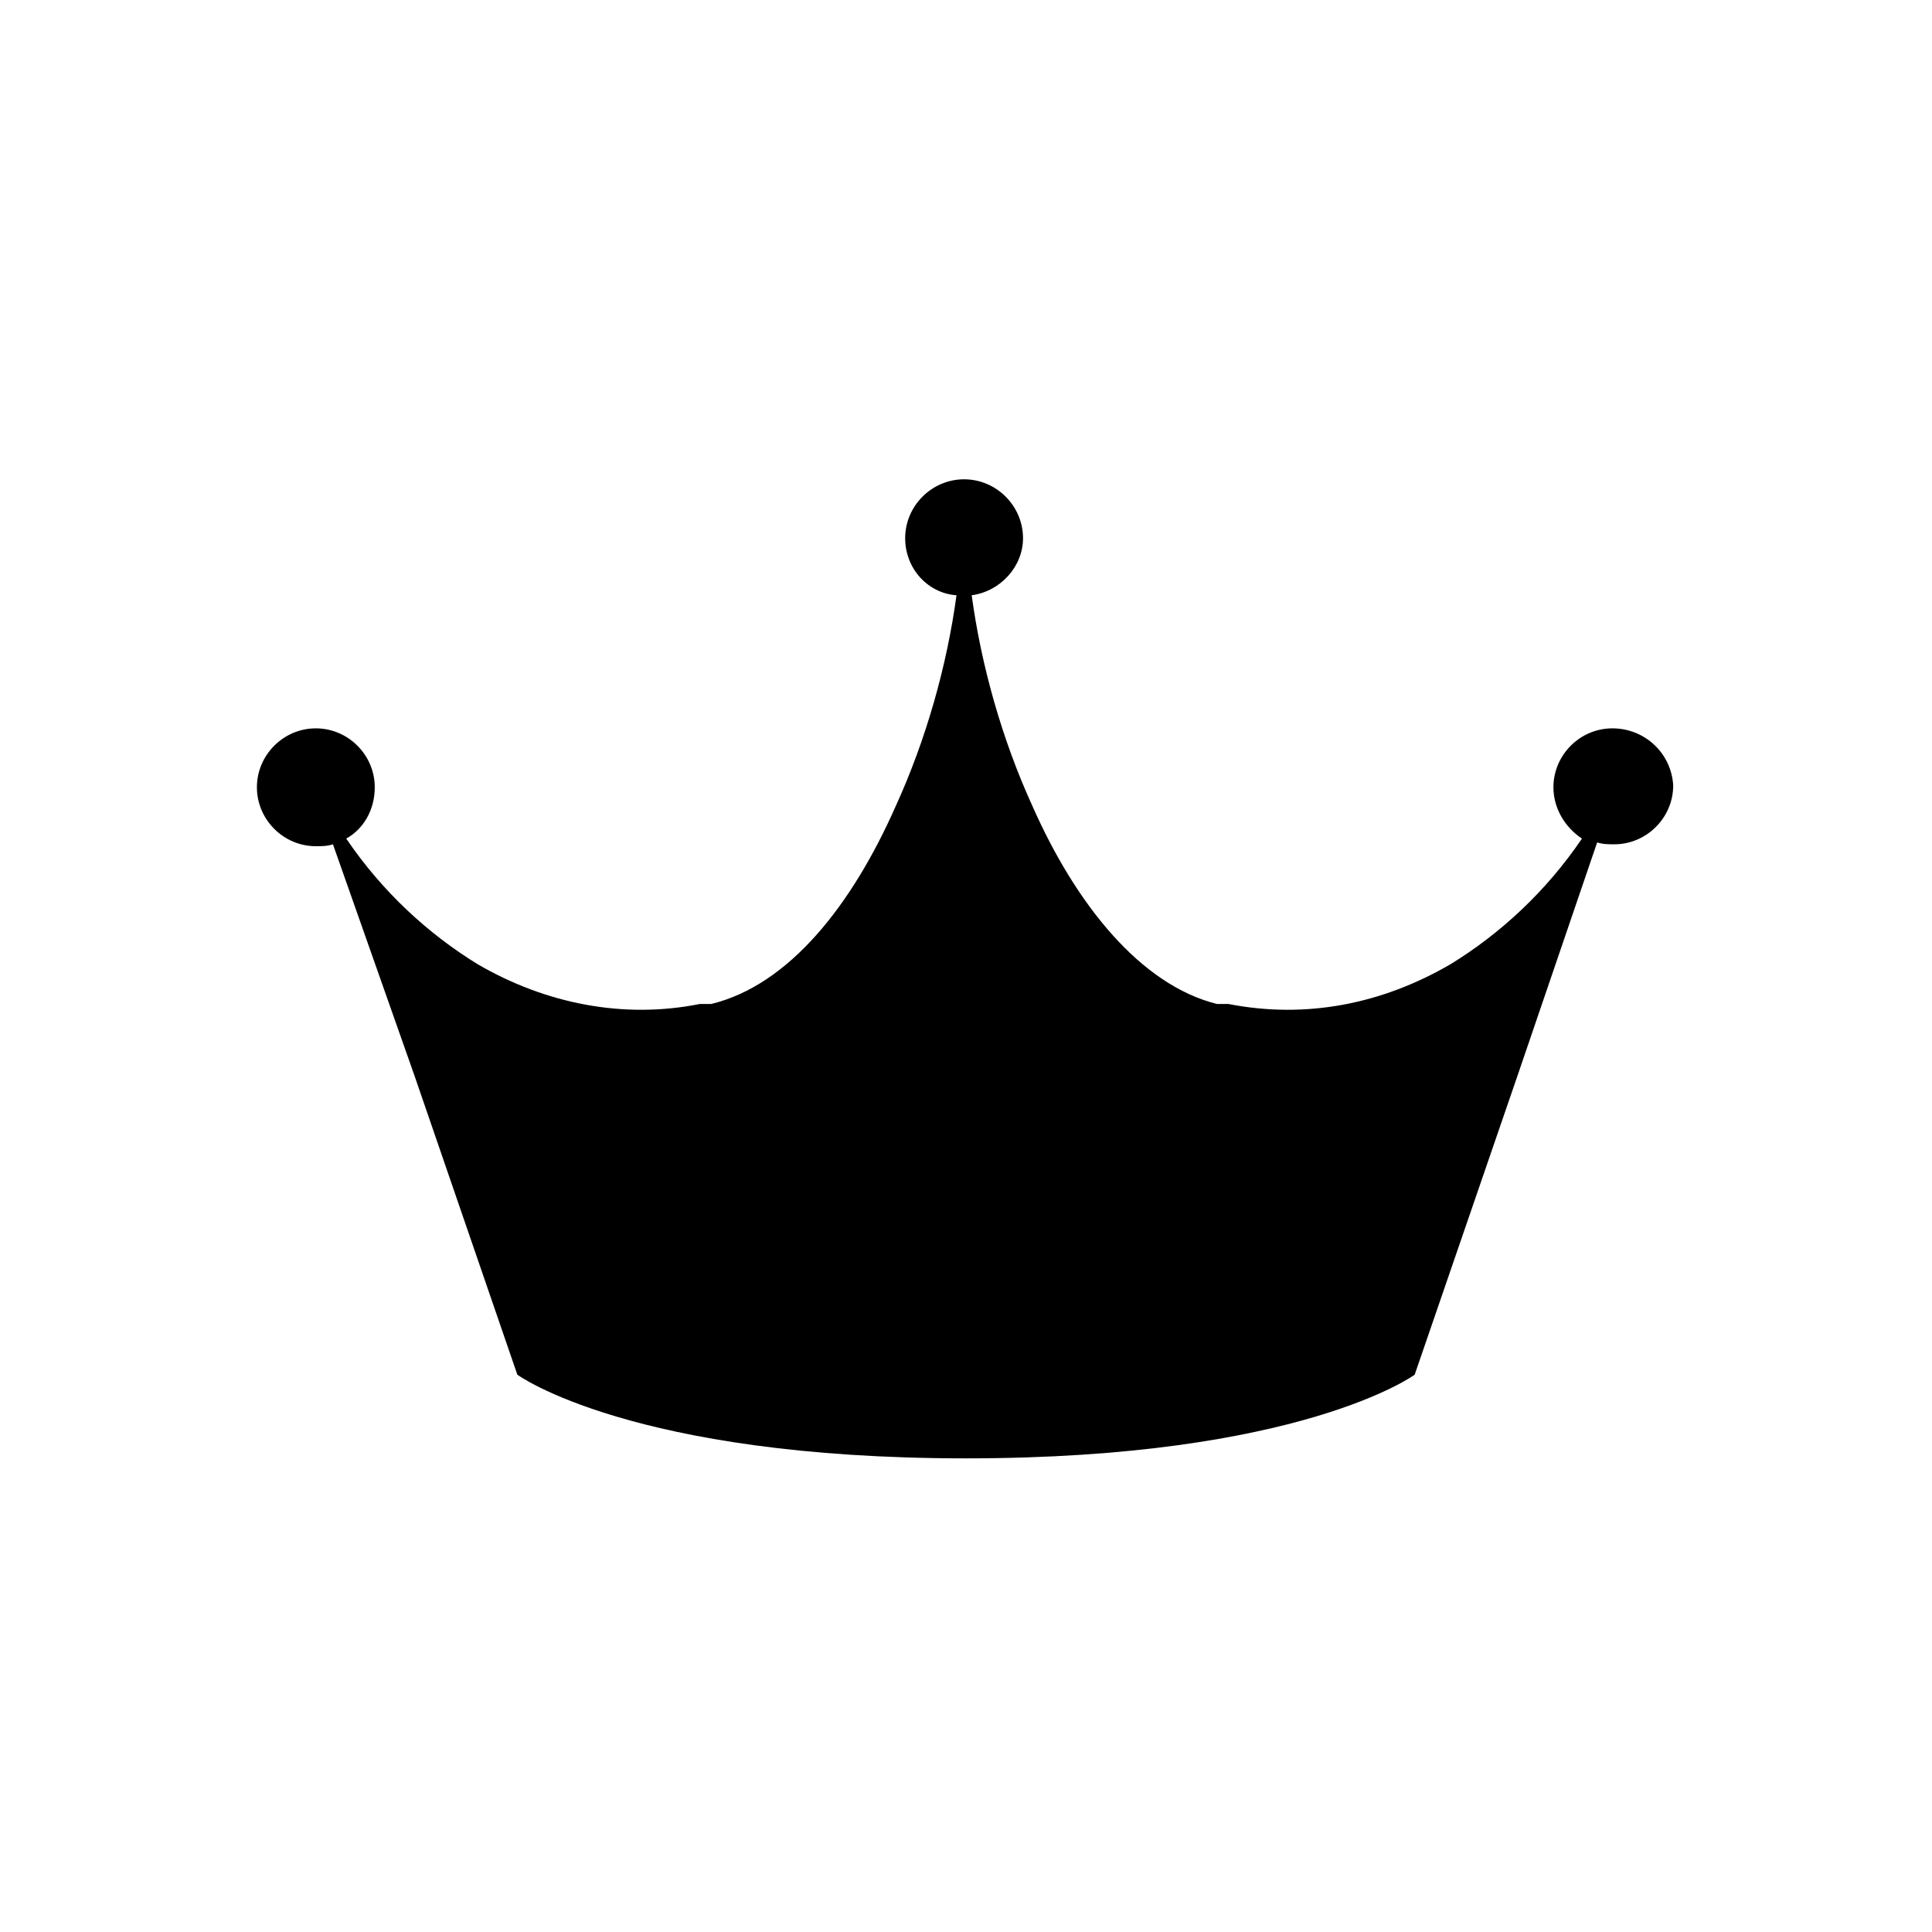 <?xml version="1.0" encoding="UTF-8"?>
<!-- Uploaded to: SVG Repo, www.svgrepo.com, Generator: SVG Repo Mixer Tools -->
<svg fill="#000000" width="800px" height="800px" version="1.1" viewBox="144 144 512 512" xmlns="http://www.w3.org/2000/svg">
 <path d="m571.29 337.02c-8.566 0-15.617 7.055-15.617 15.617 0 5.543 3.023 10.578 7.559 13.602-9.574 14.105-21.664 25.191-34.762 33.25-18.137 10.578-38.289 14.609-58.945 10.578h-0.504-0.504-1.008-1.008c-20.152-5.039-37.281-26.199-48.871-52.395-8.062-17.633-13.602-37.281-16.121-55.922 7.559-1.008 13.602-7.559 13.602-15.113 0-8.566-7.055-15.617-15.617-15.617-8.566 0-15.617 7.055-15.617 15.617 0 8.062 6.047 14.609 13.602 15.113-2.519 18.641-8.062 38.289-16.121 55.922-11.586 26.199-28.215 47.359-48.871 52.395h-1.008-1.008-0.504-0.504c-20.152 4.031-40.809 0-58.945-10.578-13.098-8.062-25.191-19.145-34.762-33.25 4.535-2.519 7.559-7.559 7.559-13.602 0-8.566-7.055-15.617-15.617-15.617-8.566 0-15.617 7.055-15.617 15.617 0 8.566 7.055 15.617 15.617 15.617 1.512 0 3.023 0 4.535-0.504l21.66 61.465 27.207 79.098s30.23 22.168 118.9 22.168c88.672 0 118.9-22.168 118.9-22.168l27.203-79.098 21.16-61.969c1.512 0.504 3.023 0.504 4.535 0.504 8.566 0 15.617-7.055 15.617-15.617-0.504-8.566-7.555-15.113-16.121-15.113z"/>
</svg>